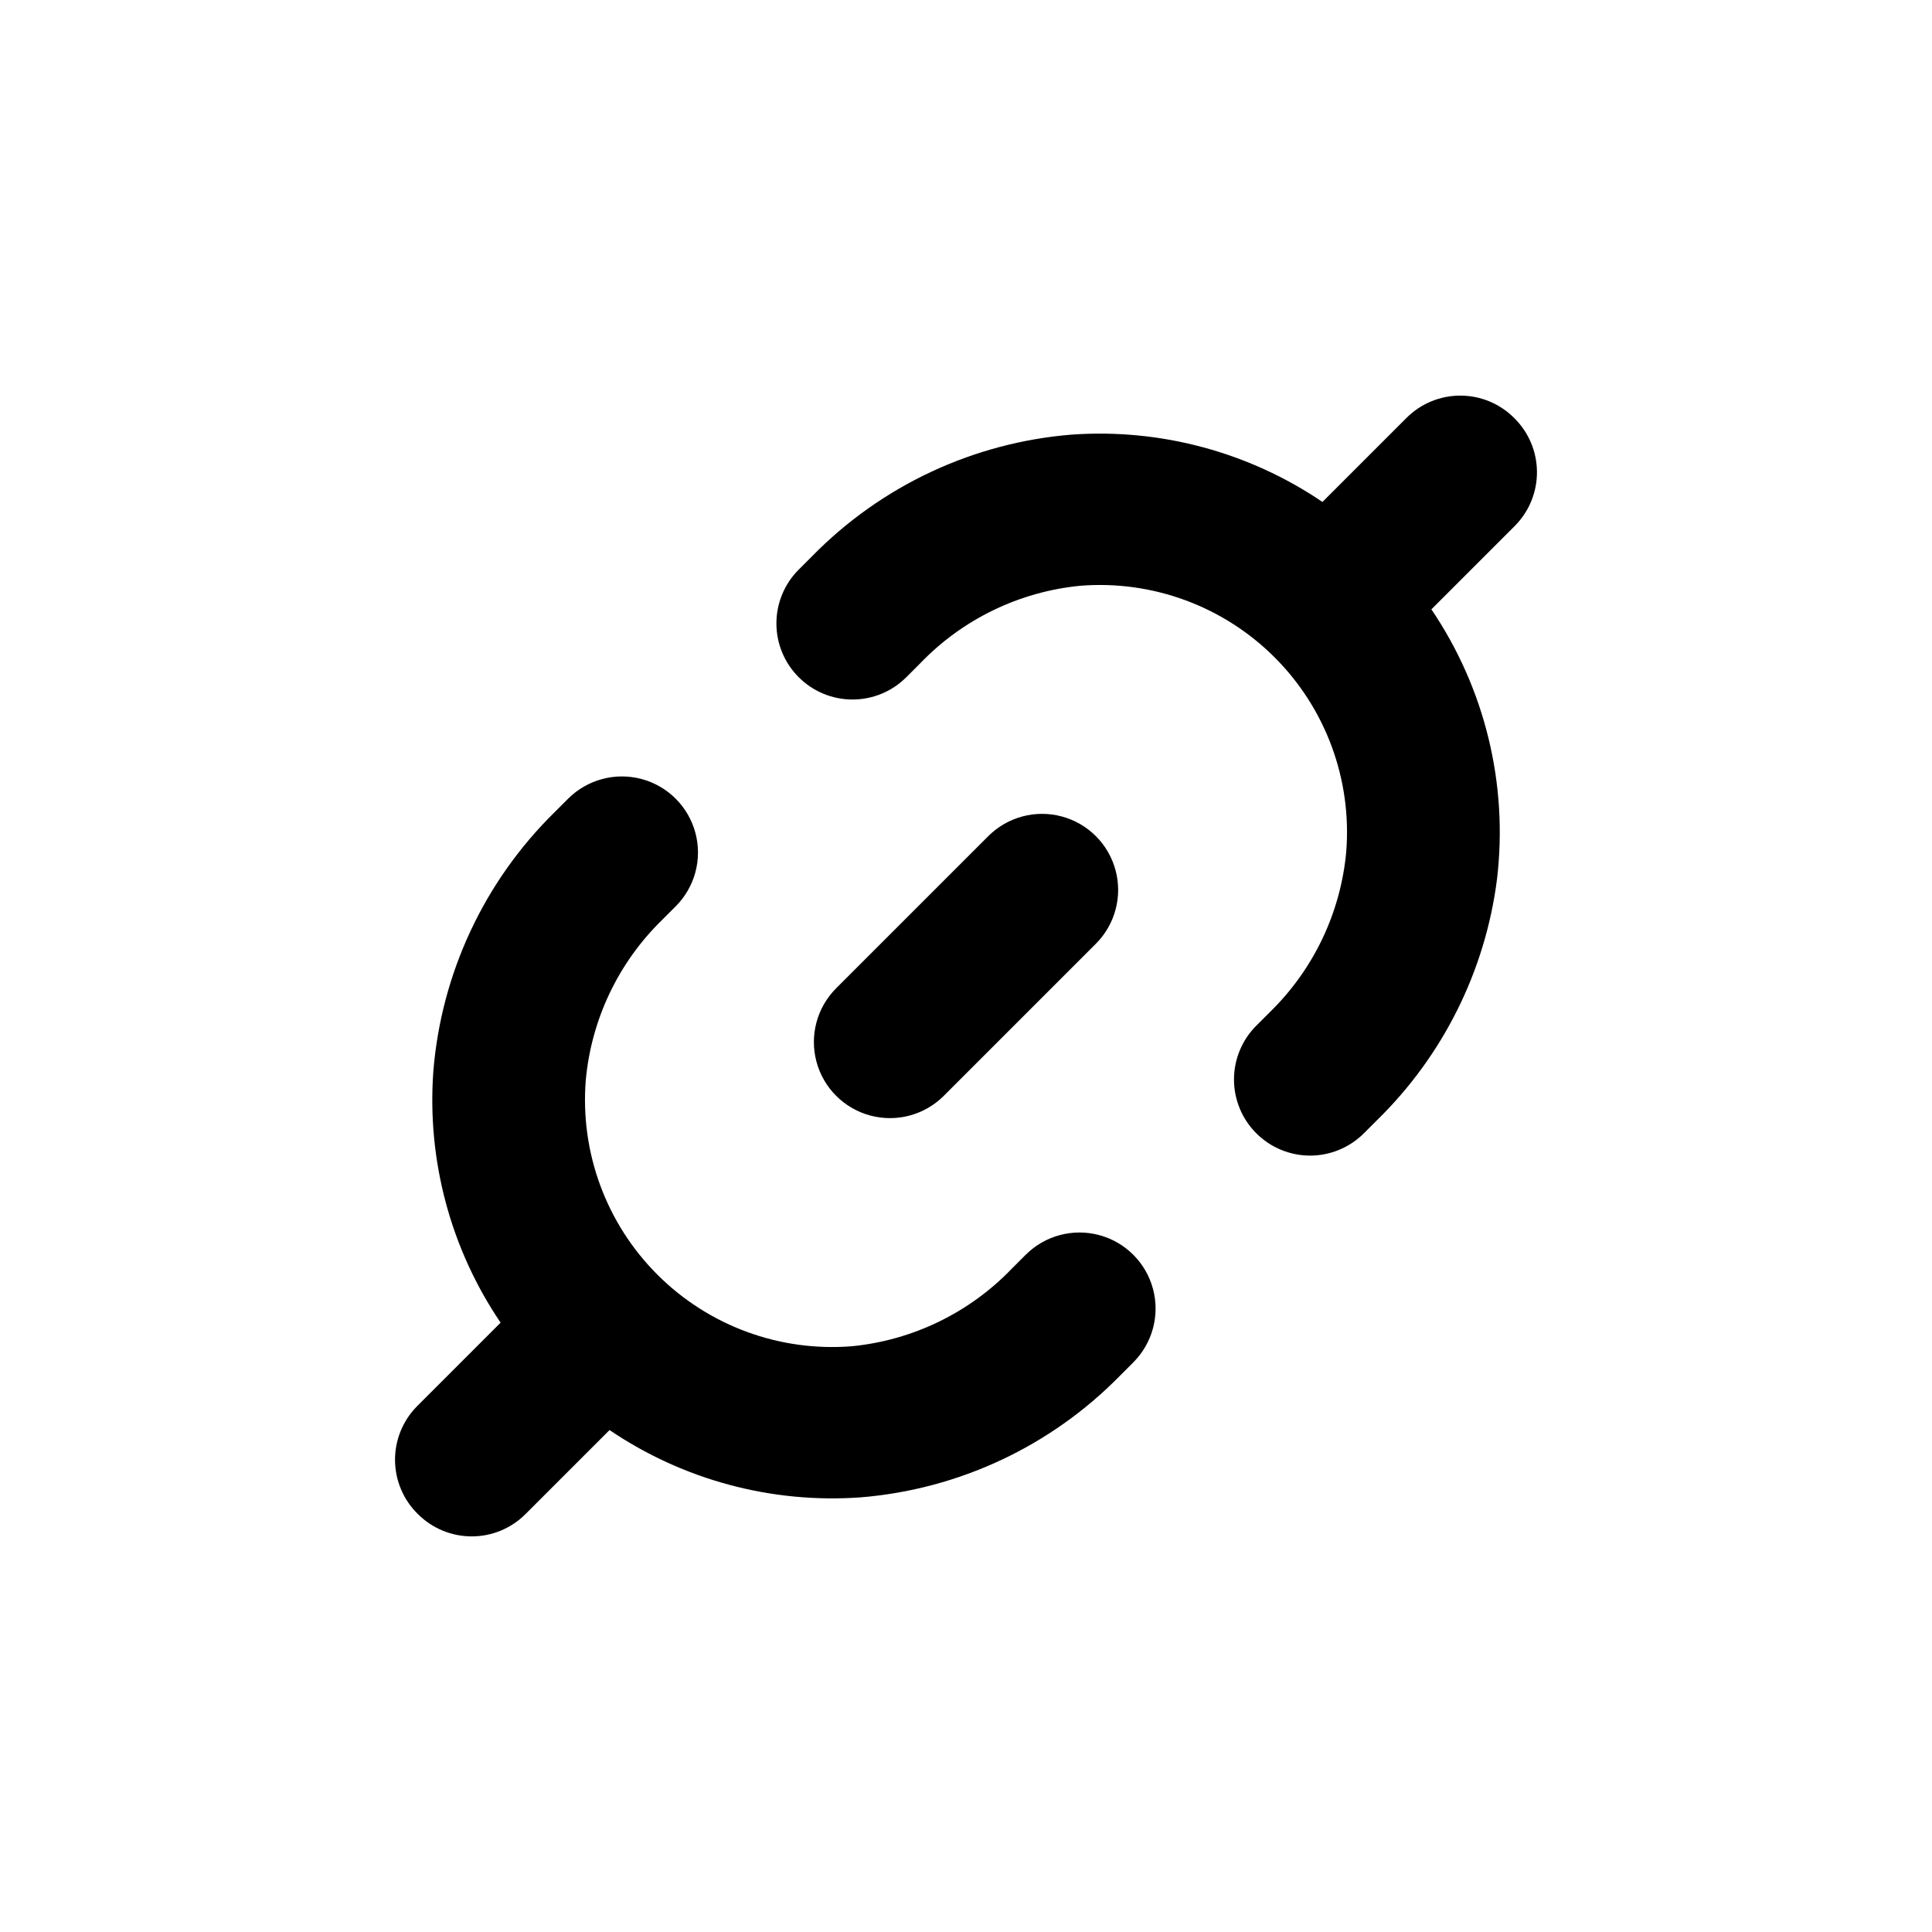 <?xml version="1.0" encoding="UTF-8"?>
<!-- Uploaded to: ICON Repo, www.svgrepo.com, Generator: ICON Repo Mixer Tools -->
<svg fill="#000000" width="800px" height="800px" version="1.1" viewBox="144 144 512 512" xmlns="http://www.w3.org/2000/svg">
 <g>
  <path d="m394.11 434.41 40.305-40.305c5.094-5.094 7.082-12.52 5.219-19.477-1.867-6.961-7.301-12.395-14.258-14.258-6.961-1.867-14.383 0.125-19.477 5.219l-40.305 40.305c-5.094 5.094-7.086 12.516-5.219 19.477 1.863 6.957 7.297 12.391 14.258 14.258 6.957 1.863 14.383-0.125 19.477-5.219z"/>
  <path d="m254.75 545.25c3.781 3.785 8.91 5.91 14.258 5.91 5.348 0 10.477-2.125 14.258-5.91l22.27-22.27c19.551 13.25 42.996 19.531 66.551 17.836 26.043-2.125 50.441-13.574 68.723-32.242l3.527-3.527h-0.004c5.094-5.094 7.086-12.52 5.219-19.477-1.863-6.957-7.297-12.395-14.258-14.258-6.957-1.863-14.383 0.125-19.477 5.219l-3.68 3.68 0.004-0.004c-11.223 11.684-26.25 18.973-42.371 20.559-19.137 1.539-37.984-5.398-51.559-18.973-13.578-13.578-20.512-32.426-18.973-51.562 1.473-16.066 8.617-31.086 20.152-42.371l3.68-3.68-0.004 0.004c5.094-5.094 7.082-12.52 5.219-19.477-1.863-6.961-7.301-12.395-14.258-14.258-6.957-1.863-14.383 0.125-19.477 5.219l-3.527 3.527c-18.66 18.297-30.094 42.715-32.191 68.77-1.695 23.555 4.586 47 17.832 66.551l-22.27 22.27h0.004c-3.723 3.824-5.777 8.969-5.711 14.305 0.066 5.336 2.246 10.43 6.062 14.16z"/>
  <path d="m545.25 254.75c-3.777-3.785-8.91-5.91-14.258-5.91-5.348 0-10.477 2.125-14.258 5.91l-22.27 22.27c-19.551-13.25-42.992-19.531-66.551-17.836-26.043 2.125-50.441 13.574-68.719 32.242l-3.527 3.527c-3.785 3.781-5.91 8.91-5.91 14.258 0 5.352 2.125 10.48 5.91 14.258 3.777 3.785 8.91 5.91 14.258 5.91s10.477-2.125 14.258-5.91l3.68-3.68-0.004 0.004c11.223-11.684 26.25-18.973 42.371-20.555 19.137-1.539 37.984 5.394 51.562 18.973 13.574 13.574 20.512 32.422 18.973 51.559-1.477 16.066-8.621 31.086-20.152 42.371l-3.68 3.68v-0.004c-3.785 3.781-5.91 8.91-5.91 14.258 0 5.352 2.125 10.48 5.91 14.258 3.781 3.785 8.91 5.914 14.258 5.914s10.477-2.129 14.258-5.914l3.527-3.527v0.004c17.449-17.07 28.633-39.523 31.738-63.734 3.012-25.176-3.16-50.598-17.379-71.59l22.27-22.27h-0.004c3.723-3.824 5.777-8.969 5.711-14.305-0.066-5.336-2.246-10.43-6.062-14.16z"/>
 </g>
</svg>